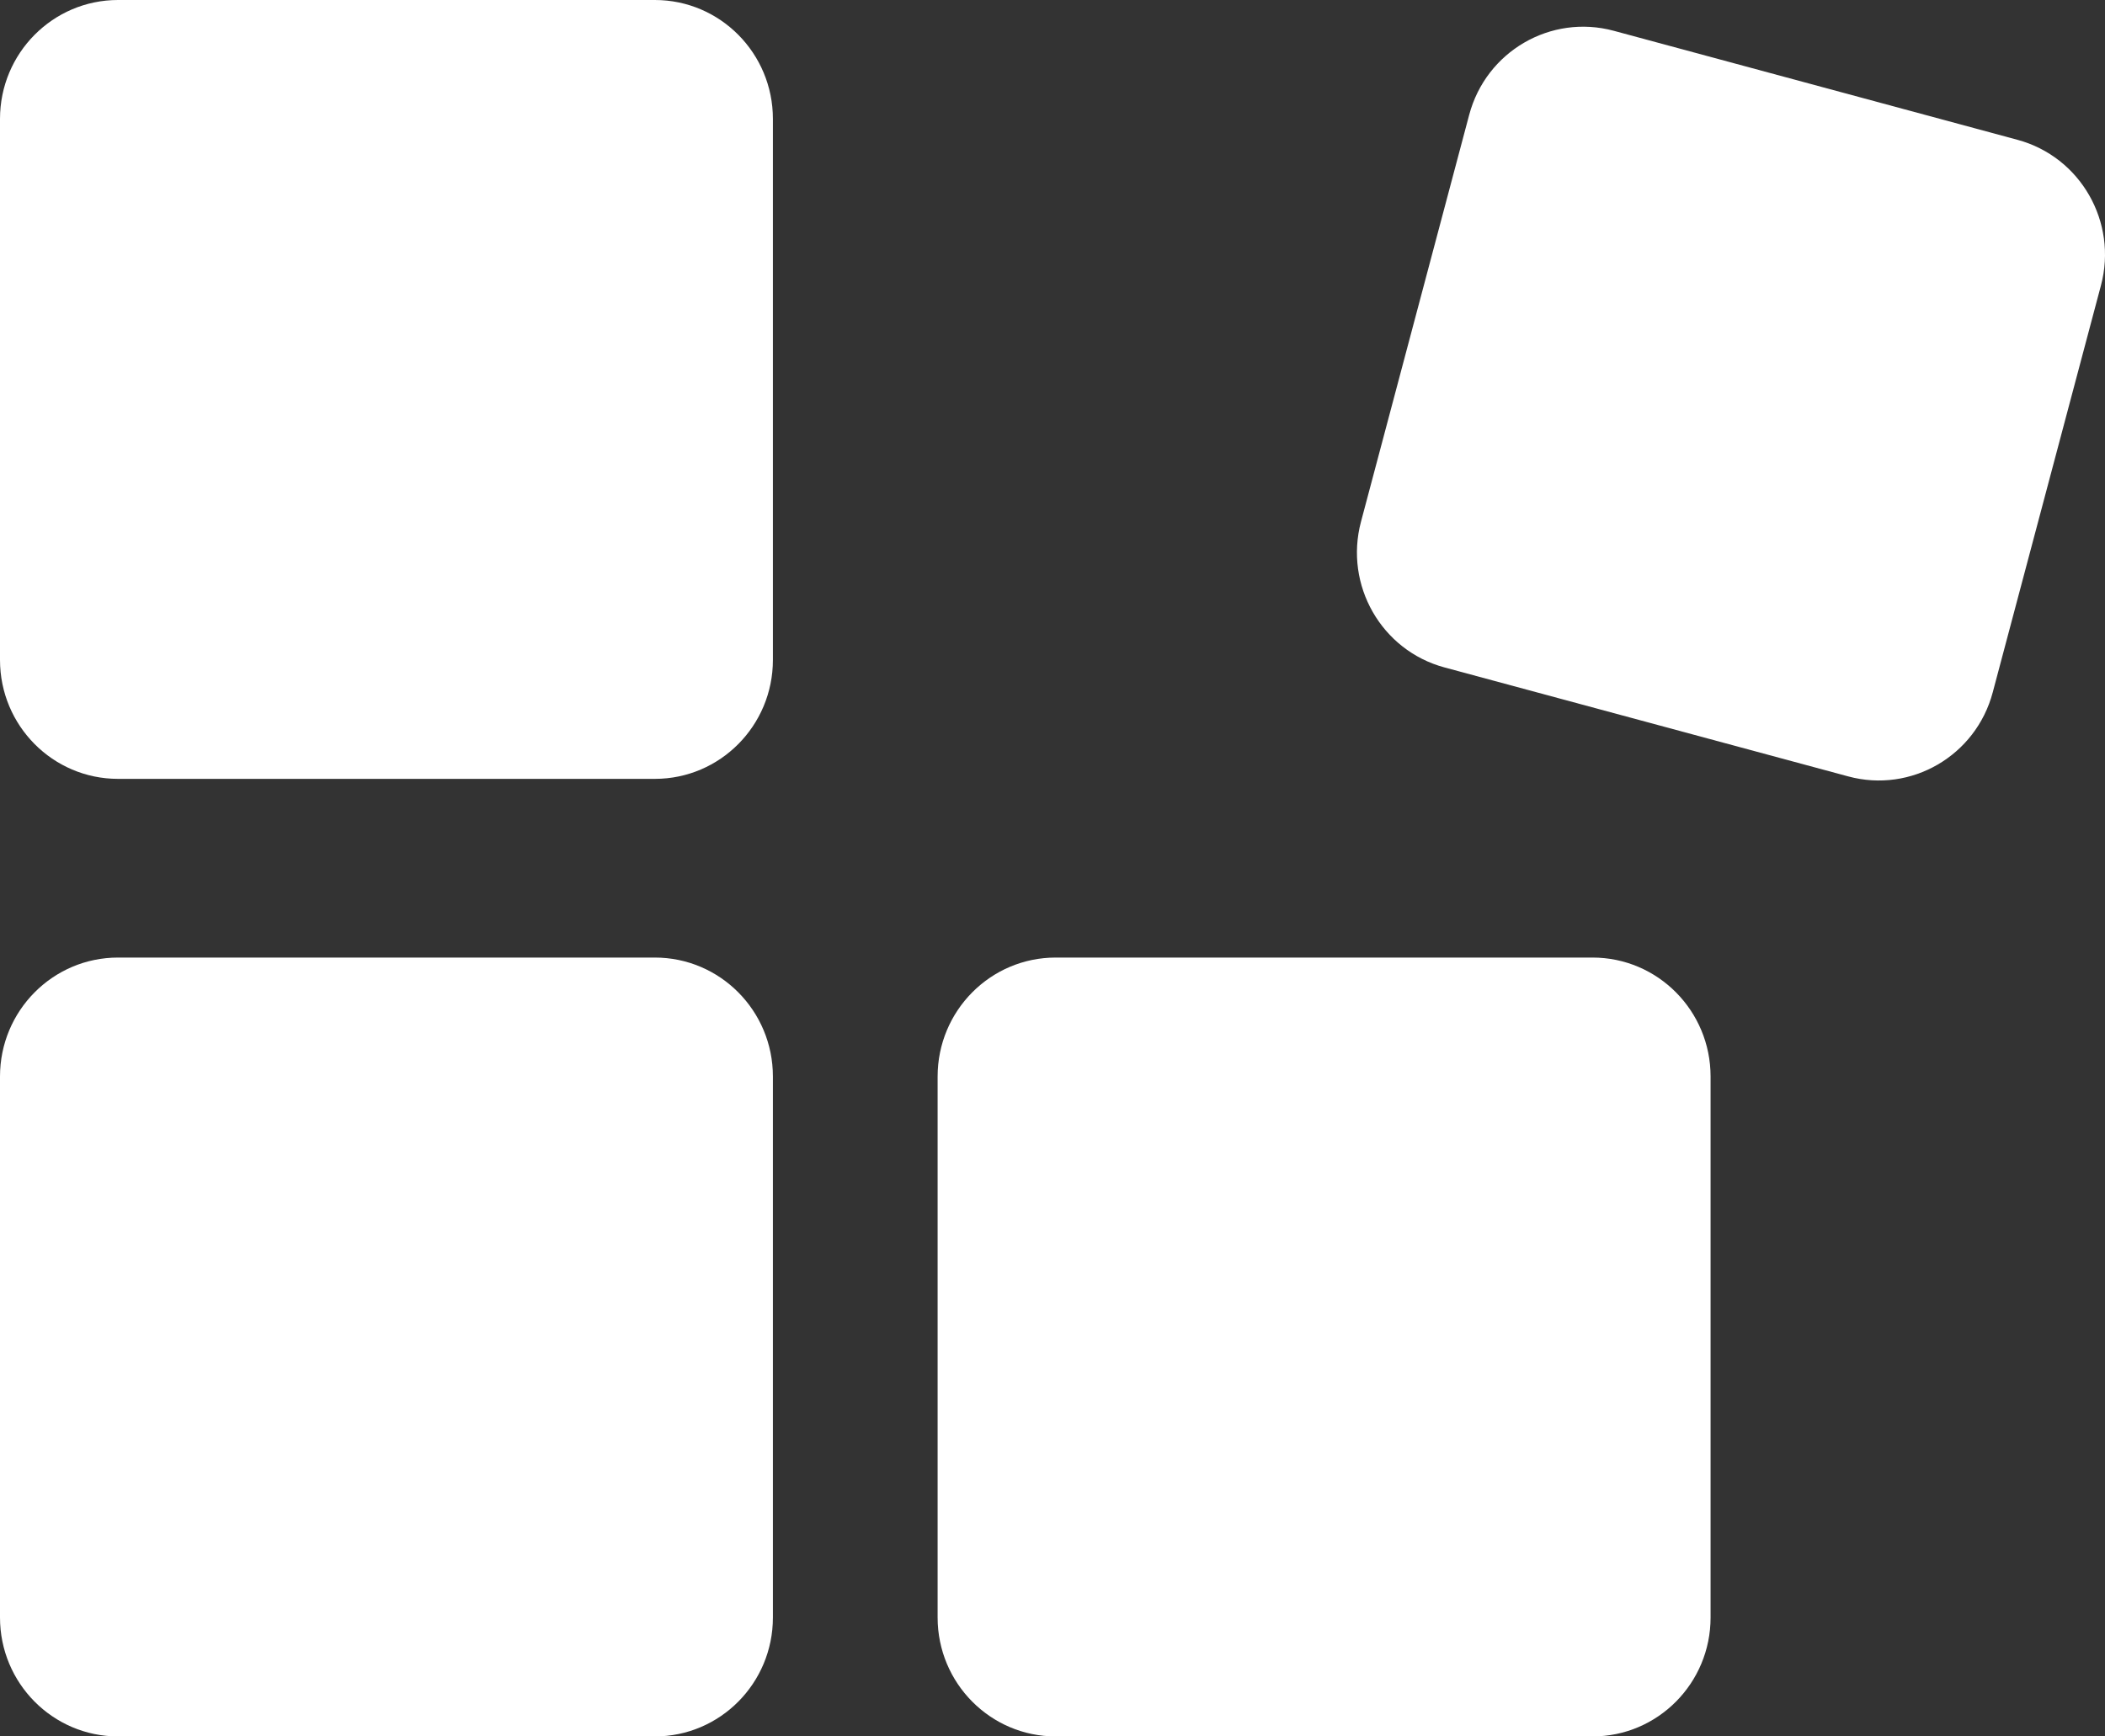 <svg width="40" height="33" viewBox="0 0 40 33" fill="none" xmlns="http://www.w3.org/2000/svg">
<rect x="0" y="0" width="40" height="33" fill="#333333" stroke="none"/>
<path d="M0 20.459C0 19.21 1.004 18.198 2.243 18.198H12.444C13.683 18.198 14.687 19.21 14.687 20.459V30.74C14.687 31.988 13.683 33 12.444 33H2.243C1.004 33 0 31.988 0 30.74V20.459Z" fill="white"/>
<path d="M0 2.26C0 1.012 1.004 0 2.243 0H12.444C13.683 0 14.687 1.012 14.687 2.26V12.541C14.687 13.79 13.683 14.802 12.444 14.802H2.243C1.004 14.802 0 13.79 0 12.541V2.26Z" fill="white"/>
<path d="M17.817 20.459C17.817 19.21 18.822 18.198 20.06 18.198H30.262C31.501 18.198 32.505 19.21 32.505 20.459V30.74C32.505 31.988 31.501 33 30.262 33H20.06C18.822 33 17.817 31.988 17.817 30.74V20.459Z" fill="white"/>
<path d="M27.918 2.183C28.238 0.977 29.468 0.262 30.665 0.585L38.337 2.657C39.534 2.98 40.244 4.219 39.923 5.425L37.867 13.157C37.547 14.363 36.317 15.079 35.12 14.755L27.448 12.684C26.251 12.361 25.541 11.121 25.862 9.915L27.918 2.183Z" fill="white"/>
</svg>
